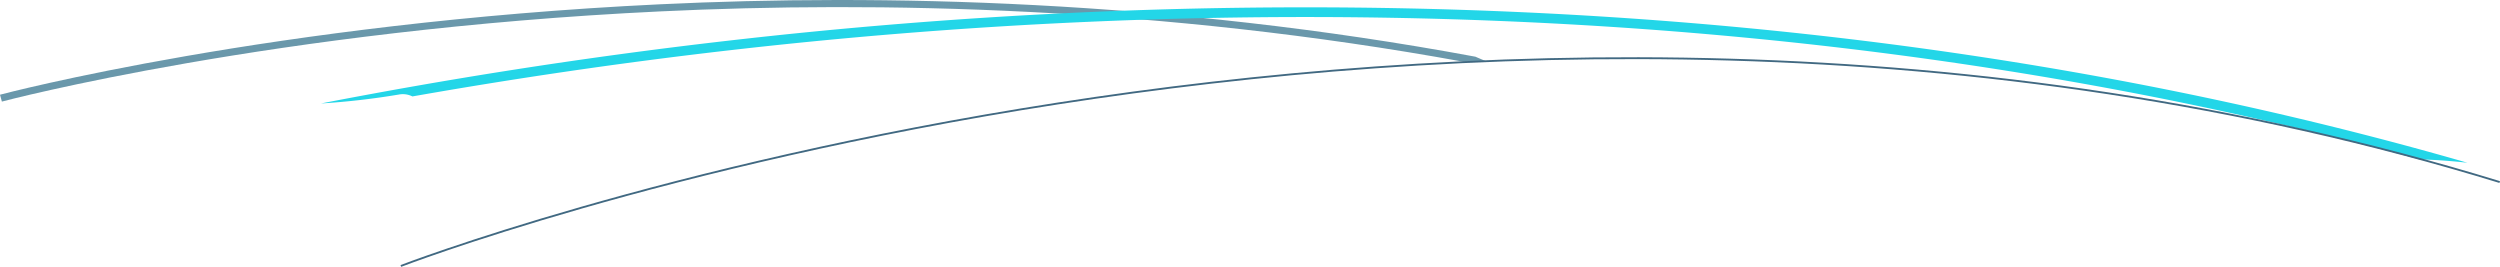 <svg xmlns="http://www.w3.org/2000/svg" viewBox="0 0 1330.47 142.01"><defs><style>.cls-1{fill:#6a98ab;}.cls-2{fill:#23d6e8;}.cls-3{fill:none;stroke:#416982;stroke-miterlimit:10;}</style></defs><title>LINES-UBICATION</title><g id="Capa_2" data-name="Capa 2"><g id="GALERIA"><g id="Layer_84_Imagen" data-name="Layer 84 Imagen"><g id="Capa_88" data-name="Capa 88"><path class="cls-1" d="M790.69,32.54c.13,0-5.59-2.36-5.46-2.36C621.4-.24,468.55-3.32,351.31,2.28,145.08,12.11,1.43,50,0,50.41l1,3.65c1.42-.38,144.68-38.2,350.51-48C467.17.53,617.57,3.48,778.93,32.87,783.33,32.76,788.47,32.58,790.69,32.54Z"/><path class="cls-2" d="M1289.32,84.87c8,.25,15.9.87,23.83,1.75-347.53-100.2-690.27-92-925.34-65-80.47,9.22-153.57,21.14-217,33.45a401.24,401.24,0,0,0,41.41-4.75,11.29,11.29,0,0,1,7.25,1c51.51-9.08,108.16-17.62,169.11-24.6C617.76.43,949.61-8,1288.15,85,1288.54,84.93,1288.9,84.86,1289.32,84.87Z"/><path class="cls-3" d="M1330.32,96.89c-557.34-171-1117,44.65-1117,44.65"/></g></g></g></g></svg>